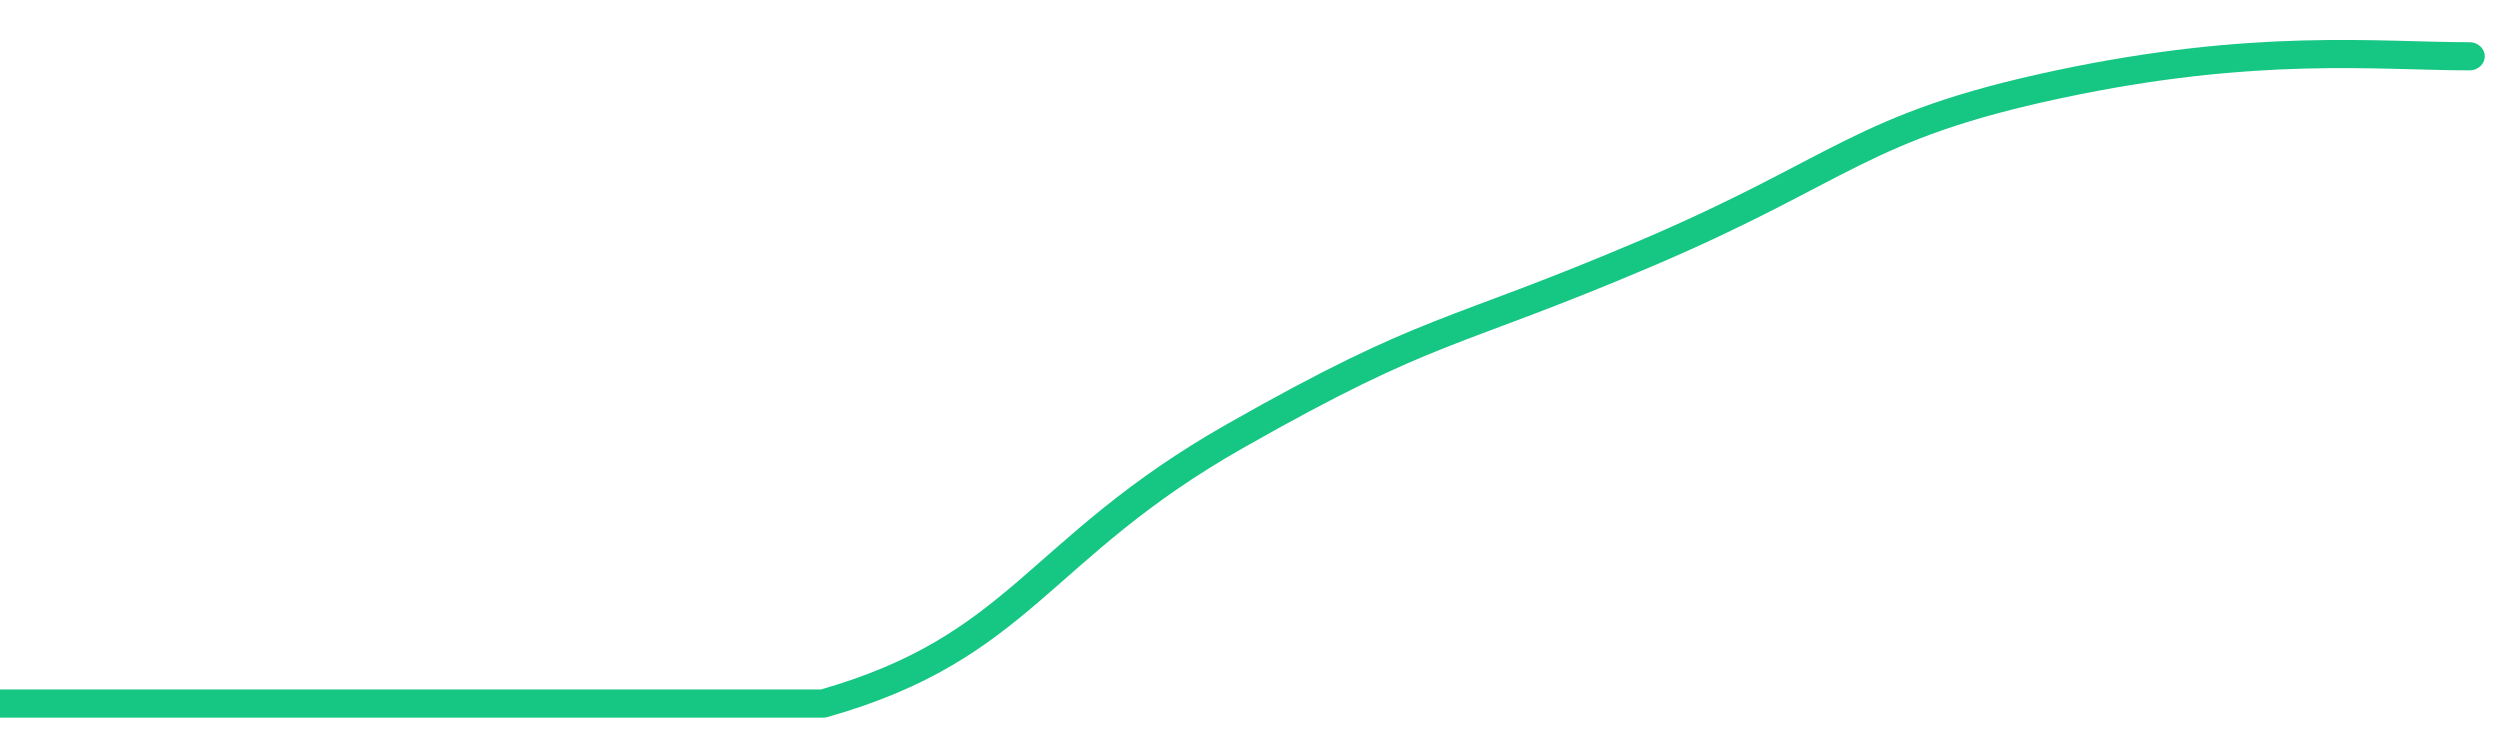 <svg height="48px" width="164px" viewBox="0 0 164 52" preserveAspectRatio="none" xmlns="http://www.w3.org/2000/svg"><path d="M 0 50 C 6 50 14 50 27 50 C 40 50 41 50 54 50 C 67 46 68 39 81 31 C 94 23 95 24 108 18 C 121 12 122 9 135 6 C 148 3 156 4 162 4" stroke-width="2" stroke="#16C784" fill="transparent" vector-effect="non-scaling-stroke" stroke-linejoin="round" stroke-linecap="round"/></svg>